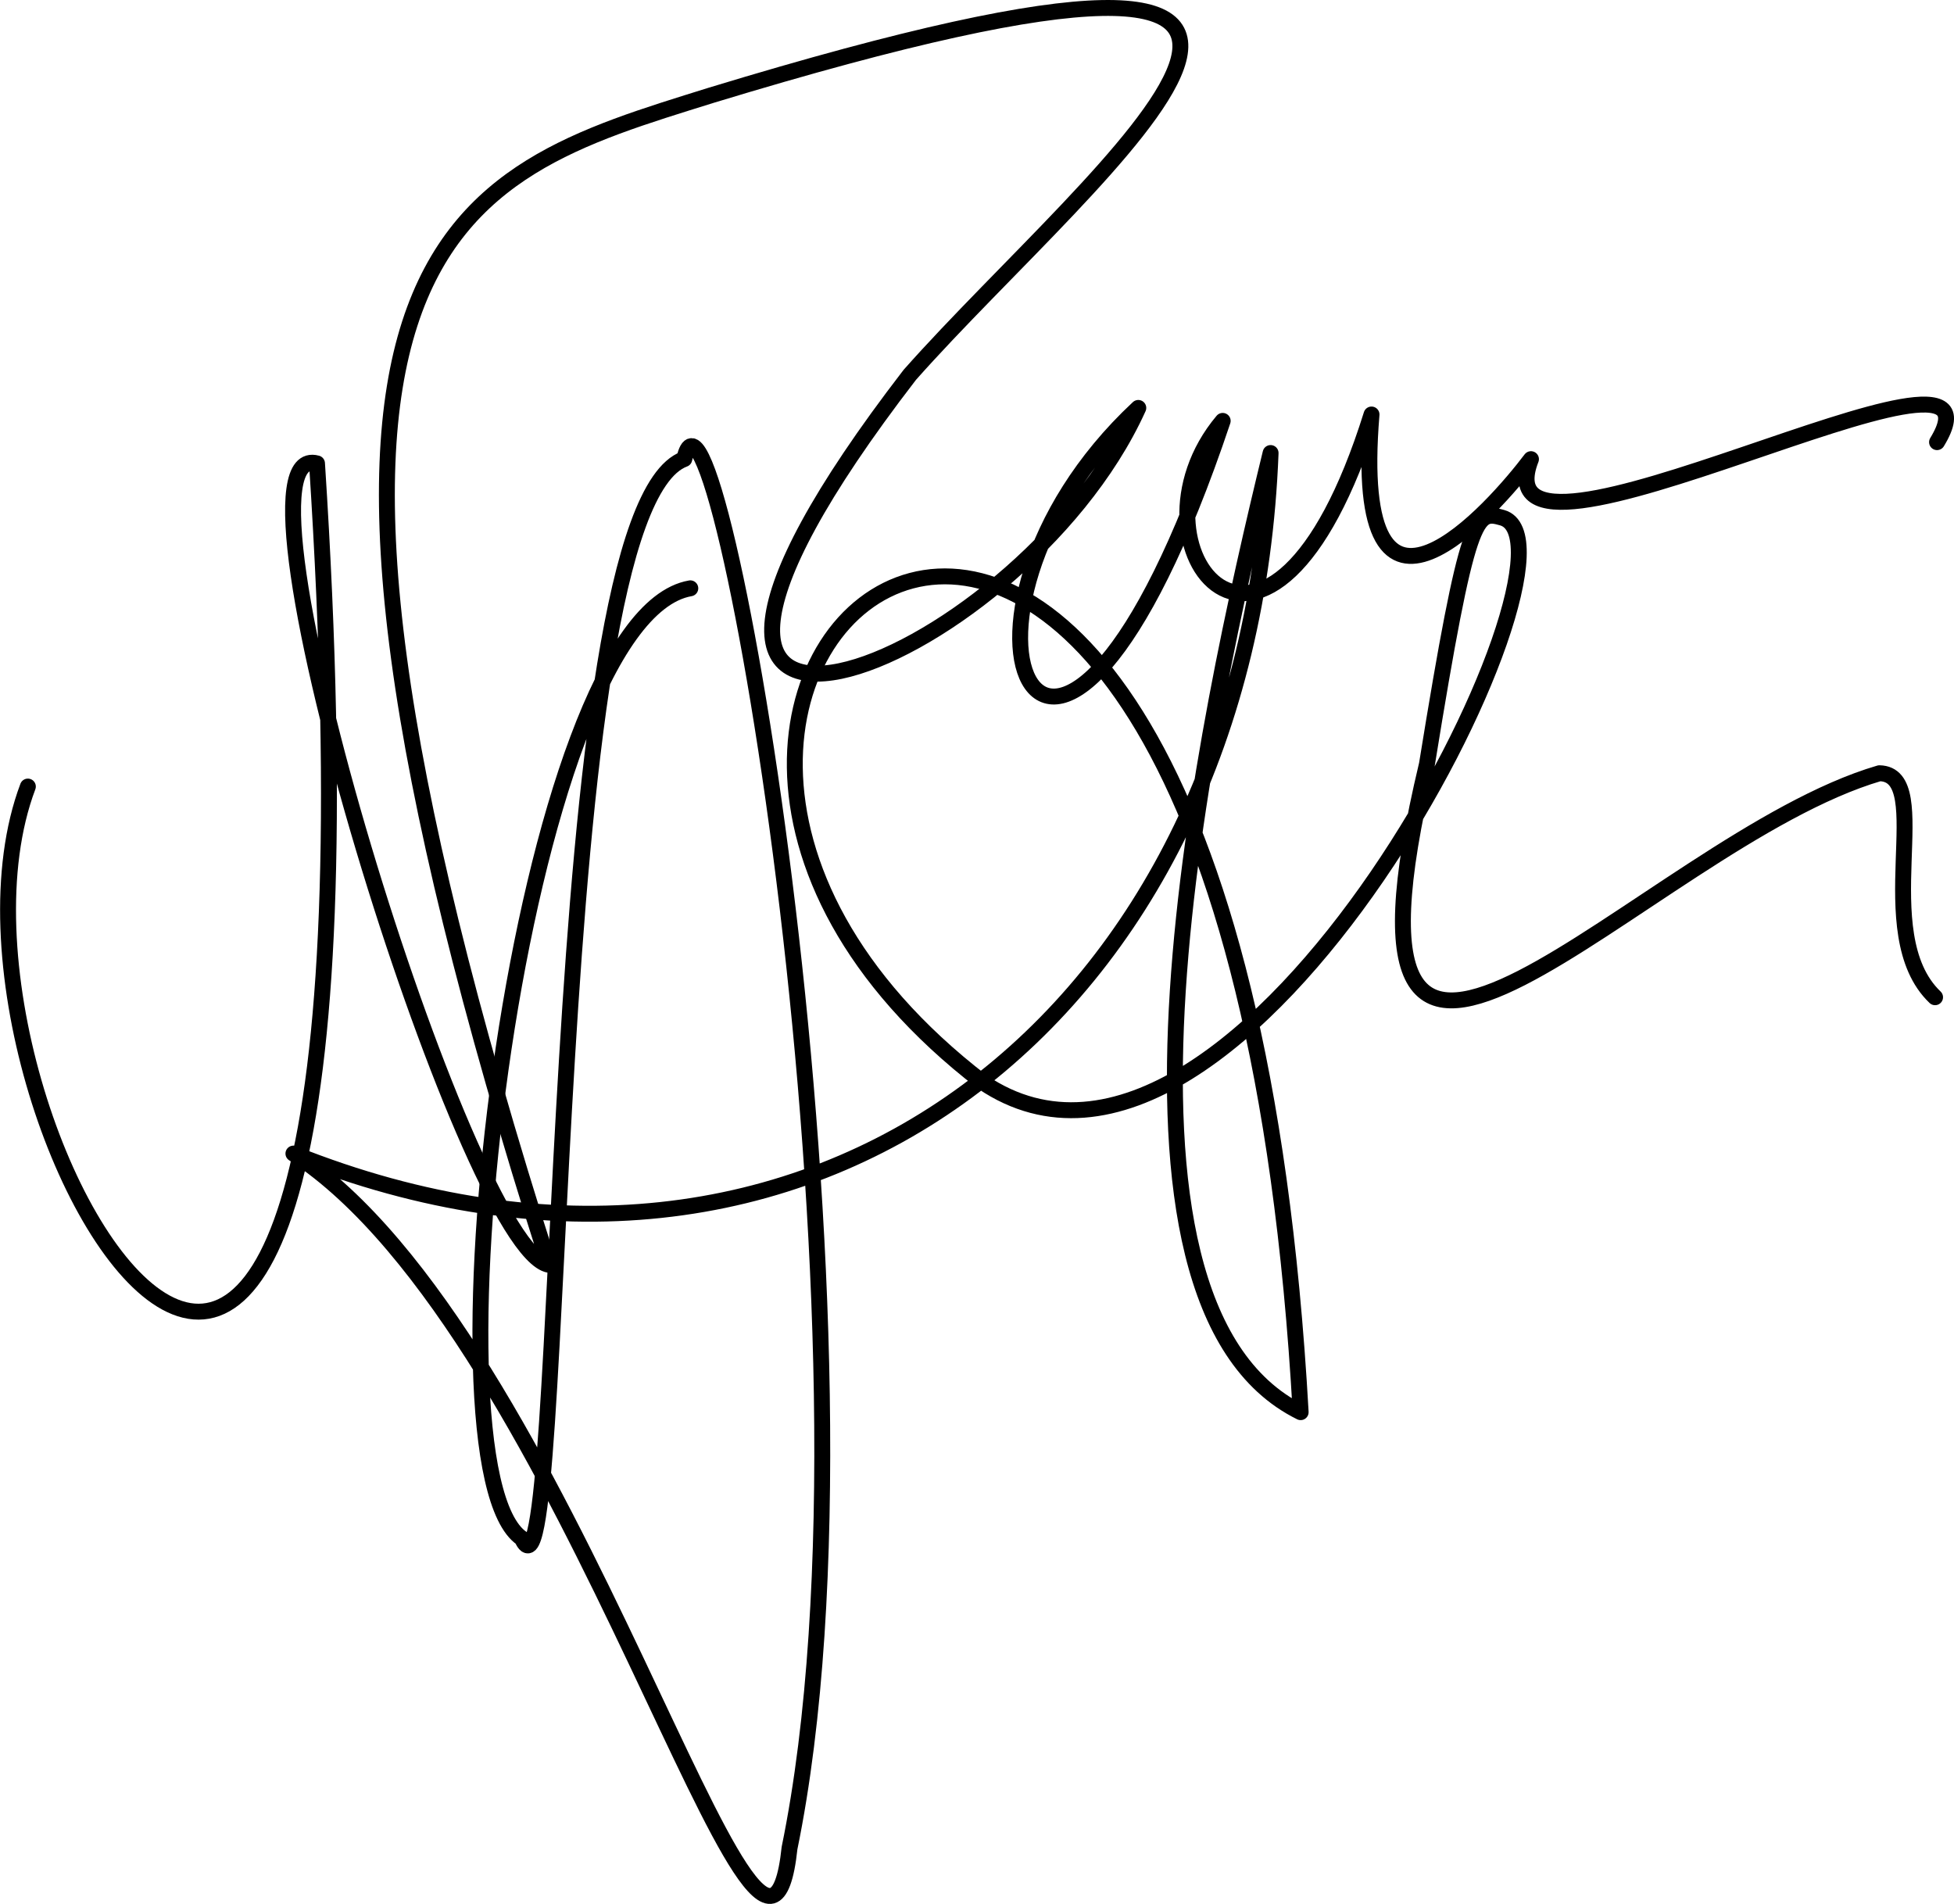 <?xml version="1.0" encoding="UTF-8" standalone="no"?>
<svg
   xmlns:dc="http://purl.org/dc/elements/1.1/"
   xmlns:cc="http://creativecommons.org/ns#"
   xmlns:rdf="http://www.w3.org/1999/02/22-rdf-syntax-ns#"
   xmlns:svg="http://www.w3.org/2000/svg"
   xmlns="http://www.w3.org/2000/svg"
   id="svg2509"
   version="1.1"
   viewBox="0 0 245.642 239.349"
   height="239.349mm"
   width="245.642mm">
  <defs
     id="defs2503" />
  <g
     transform="translate(151.036,-67.693)"
     id="layer1">
    <path
       id="path3065"
       d="m -147.533,166.572 c -15.686,41.623 48.315,144 36.349,-40.625 -12.808,-3.477 18.738,98.925 29.163,100.749 C -123.424,97.126 -94.109,89.813 -61.61,79.664 c 99.348,-30.243 48.236,8.867 24.946,35.152 -46.426,60.259 13.578,37.638 28.726,4.158 -28.637,26.689 -10.724,65.382 10.61,1.629 -13.186,15.67 5.909,40.093 18.709,-0.802 -2.68,32.557 15.531,11.603 20.045,5.613 -7.372,18.954 61.793,-19.75 51.048,-2.138"
       style="fill:none;stroke:#000000;stroke-width:2;stroke-linecap:round;stroke-linejoin:round;stroke-miterlimit:4;stroke-dasharray:none;stroke-opacity:1" />
    <path
       id="path3067"
       d="m 92.226,193.057 c -8.413,-8.032 0.208,-28.023 -6.993,-28.159 -29.421,8.614 -71.585,60.38 -56.885,-1.134 5.163,-31.872 6.163,-31.914 9.449,-30.994 12.356,3.43 -32.503,93.189 -65.326,70.954 C -95.058,151.797 2.868,73.734 12.473,245.217 -15.557,231.379 0.578,157.982 8.693,124.643 5.989,195.23 -49.313,238.613 -114.149,212.711 c 34.813,22.635 59.119,117.966 62.366,87.312 13.274,-64.707 -9.476,-192.076 -13.229,-174.625 -18.033,6.639 -14.484,149.077 -20.411,135.693 -12.977,-8.819 -0.205,-115.724 21.167,-119.44"
       style="fill:none;stroke:#000000;stroke-width:2;stroke-linecap:round;stroke-linejoin:round;stroke-miterlimit:4;stroke-dasharray:none;stroke-opacity:1" />
  </g>
</svg>
